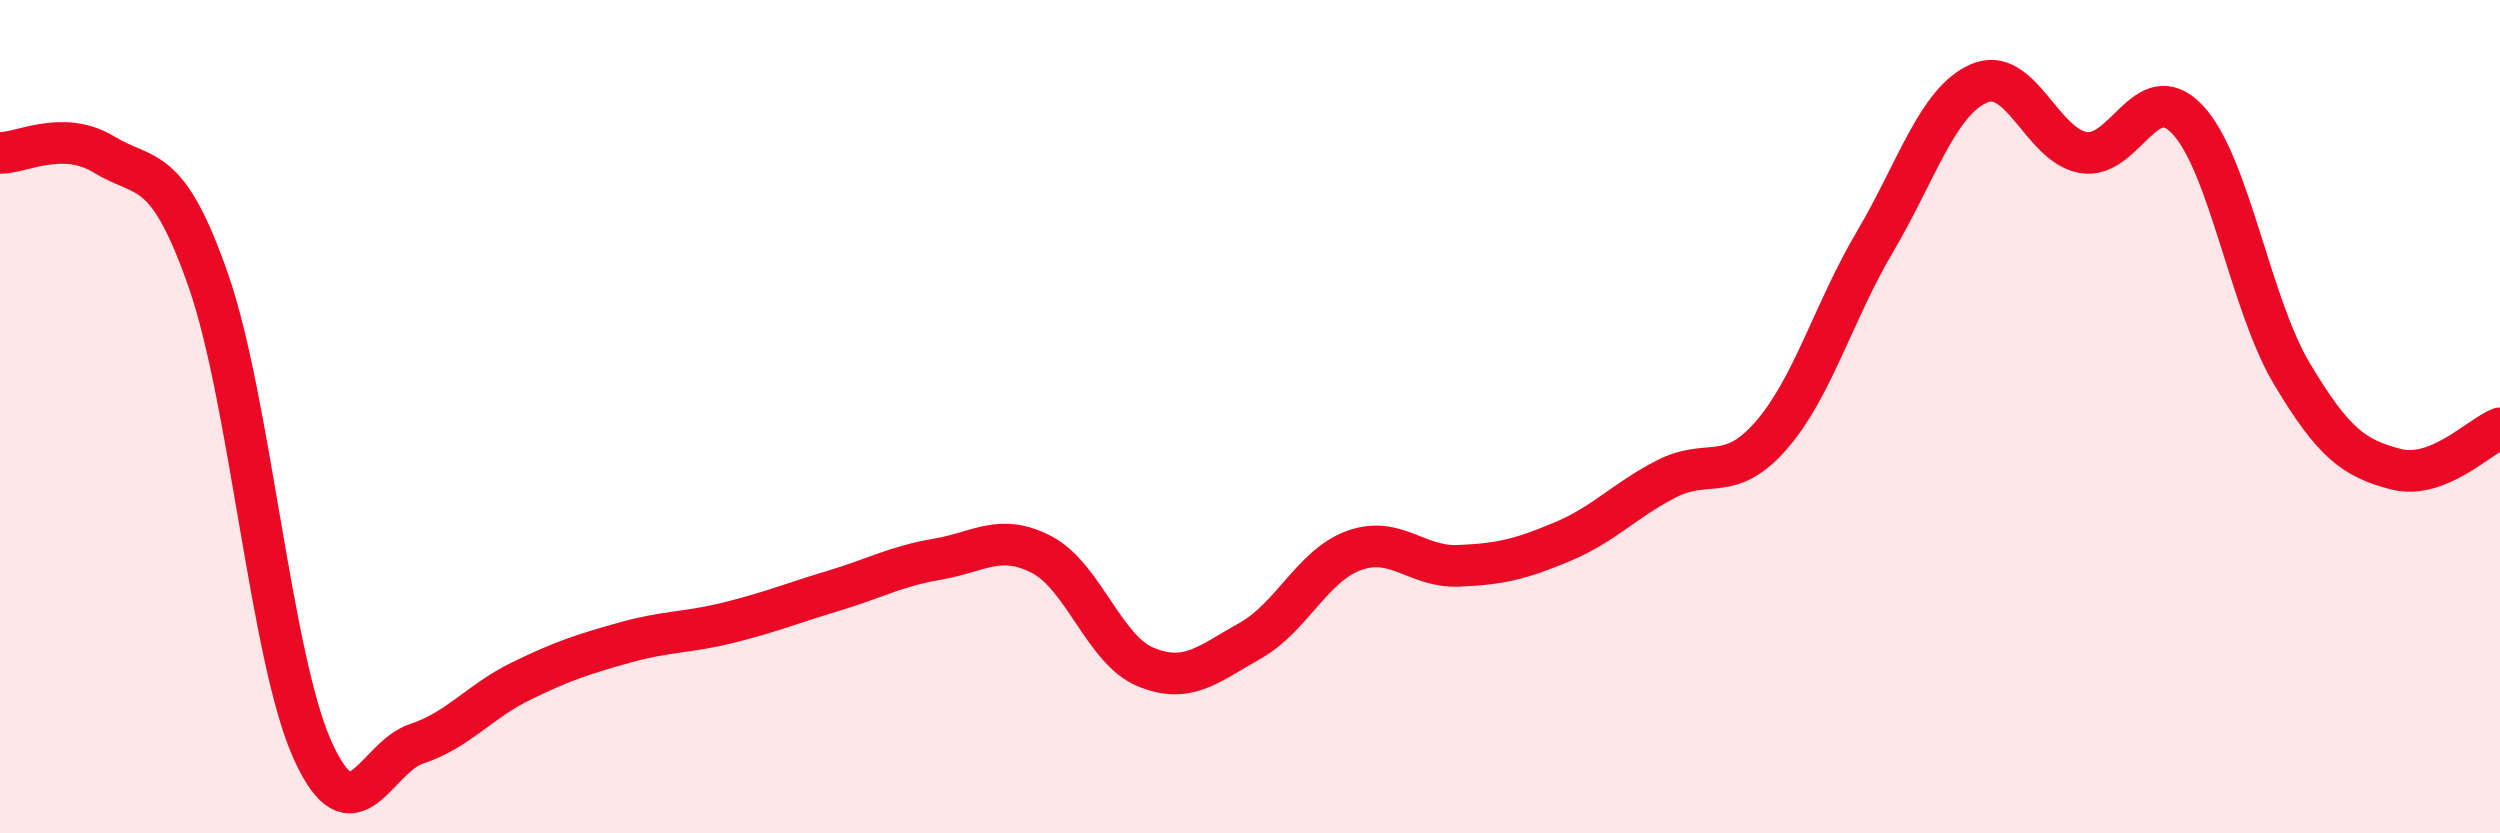 
    <svg width="60" height="20" viewBox="0 0 60 20" xmlns="http://www.w3.org/2000/svg">
      <path
        d="M 0,3.67 C 0.5,3.68 1.5,3.1 2.5,3.71 C 3.5,4.32 4,3.87 5,6.73 C 6,9.59 6.5,15.78 7.5,18 C 8.5,20.22 9,18.18 10,17.85 C 11,17.52 11.5,16.84 12.5,16.35 C 13.5,15.86 14,15.7 15,15.42 C 16,15.14 16.5,15.19 17.5,14.94 C 18.5,14.69 19,14.48 20,14.18 C 21,13.88 21.5,13.59 22.5,13.42 C 23.5,13.25 24,12.79 25,13.31 C 26,13.83 26.5,15.6 27.5,16.01 C 28.5,16.42 29,15.94 30,15.38 C 31,14.82 31.5,13.57 32.5,13.21 C 33.5,12.85 34,13.62 35,13.58 C 36,13.54 36.5,13.42 37.5,13 C 38.5,12.58 39,12 40,11.49 C 41,10.98 41.5,11.6 42.5,10.46 C 43.5,9.32 44,7.49 45,5.8 C 46,4.11 46.5,2.43 47.5,2 C 48.5,1.57 49,3.49 50,3.66 C 51,3.83 51.5,1.81 52.5,2.87 C 53.5,3.93 54,7.28 55,8.96 C 56,10.64 56.5,11 57.5,11.26 C 58.5,11.52 59.5,10.48 60,10.28L60 20L0 20Z"
        fill="#EB0A25"
        opacity="0.1"
        stroke-linecap="round"
        stroke-linejoin="round"
      />
      <path
        d="M 0,3.67 C 0.5,3.68 1.5,3.1 2.5,3.71 C 3.5,4.32 4,3.87 5,6.73 C 6,9.59 6.5,15.78 7.5,18 C 8.5,20.22 9,18.18 10,17.85 C 11,17.52 11.5,16.84 12.5,16.35 C 13.5,15.86 14,15.7 15,15.42 C 16,15.14 16.5,15.19 17.5,14.94 C 18.5,14.69 19,14.48 20,14.18 C 21,13.88 21.5,13.59 22.5,13.42 C 23.5,13.25 24,12.79 25,13.31 C 26,13.83 26.5,15.6 27.5,16.01 C 28.5,16.42 29,15.94 30,15.38 C 31,14.82 31.5,13.57 32.5,13.21 C 33.5,12.85 34,13.62 35,13.58 C 36,13.54 36.5,13.42 37.5,13 C 38.5,12.58 39,12 40,11.49 C 41,10.98 41.5,11.6 42.5,10.46 C 43.5,9.32 44,7.49 45,5.8 C 46,4.11 46.5,2.43 47.5,2 C 48.5,1.57 49,3.49 50,3.66 C 51,3.83 51.5,1.81 52.5,2.87 C 53.5,3.93 54,7.28 55,8.96 C 56,10.64 56.5,11 57.5,11.26 C 58.5,11.52 59.5,10.48 60,10.28"
        stroke="#EB0A25"
        stroke-width="1"
        fill="none"
        stroke-linecap="round"
        stroke-linejoin="round"
      />
    </svg>
  